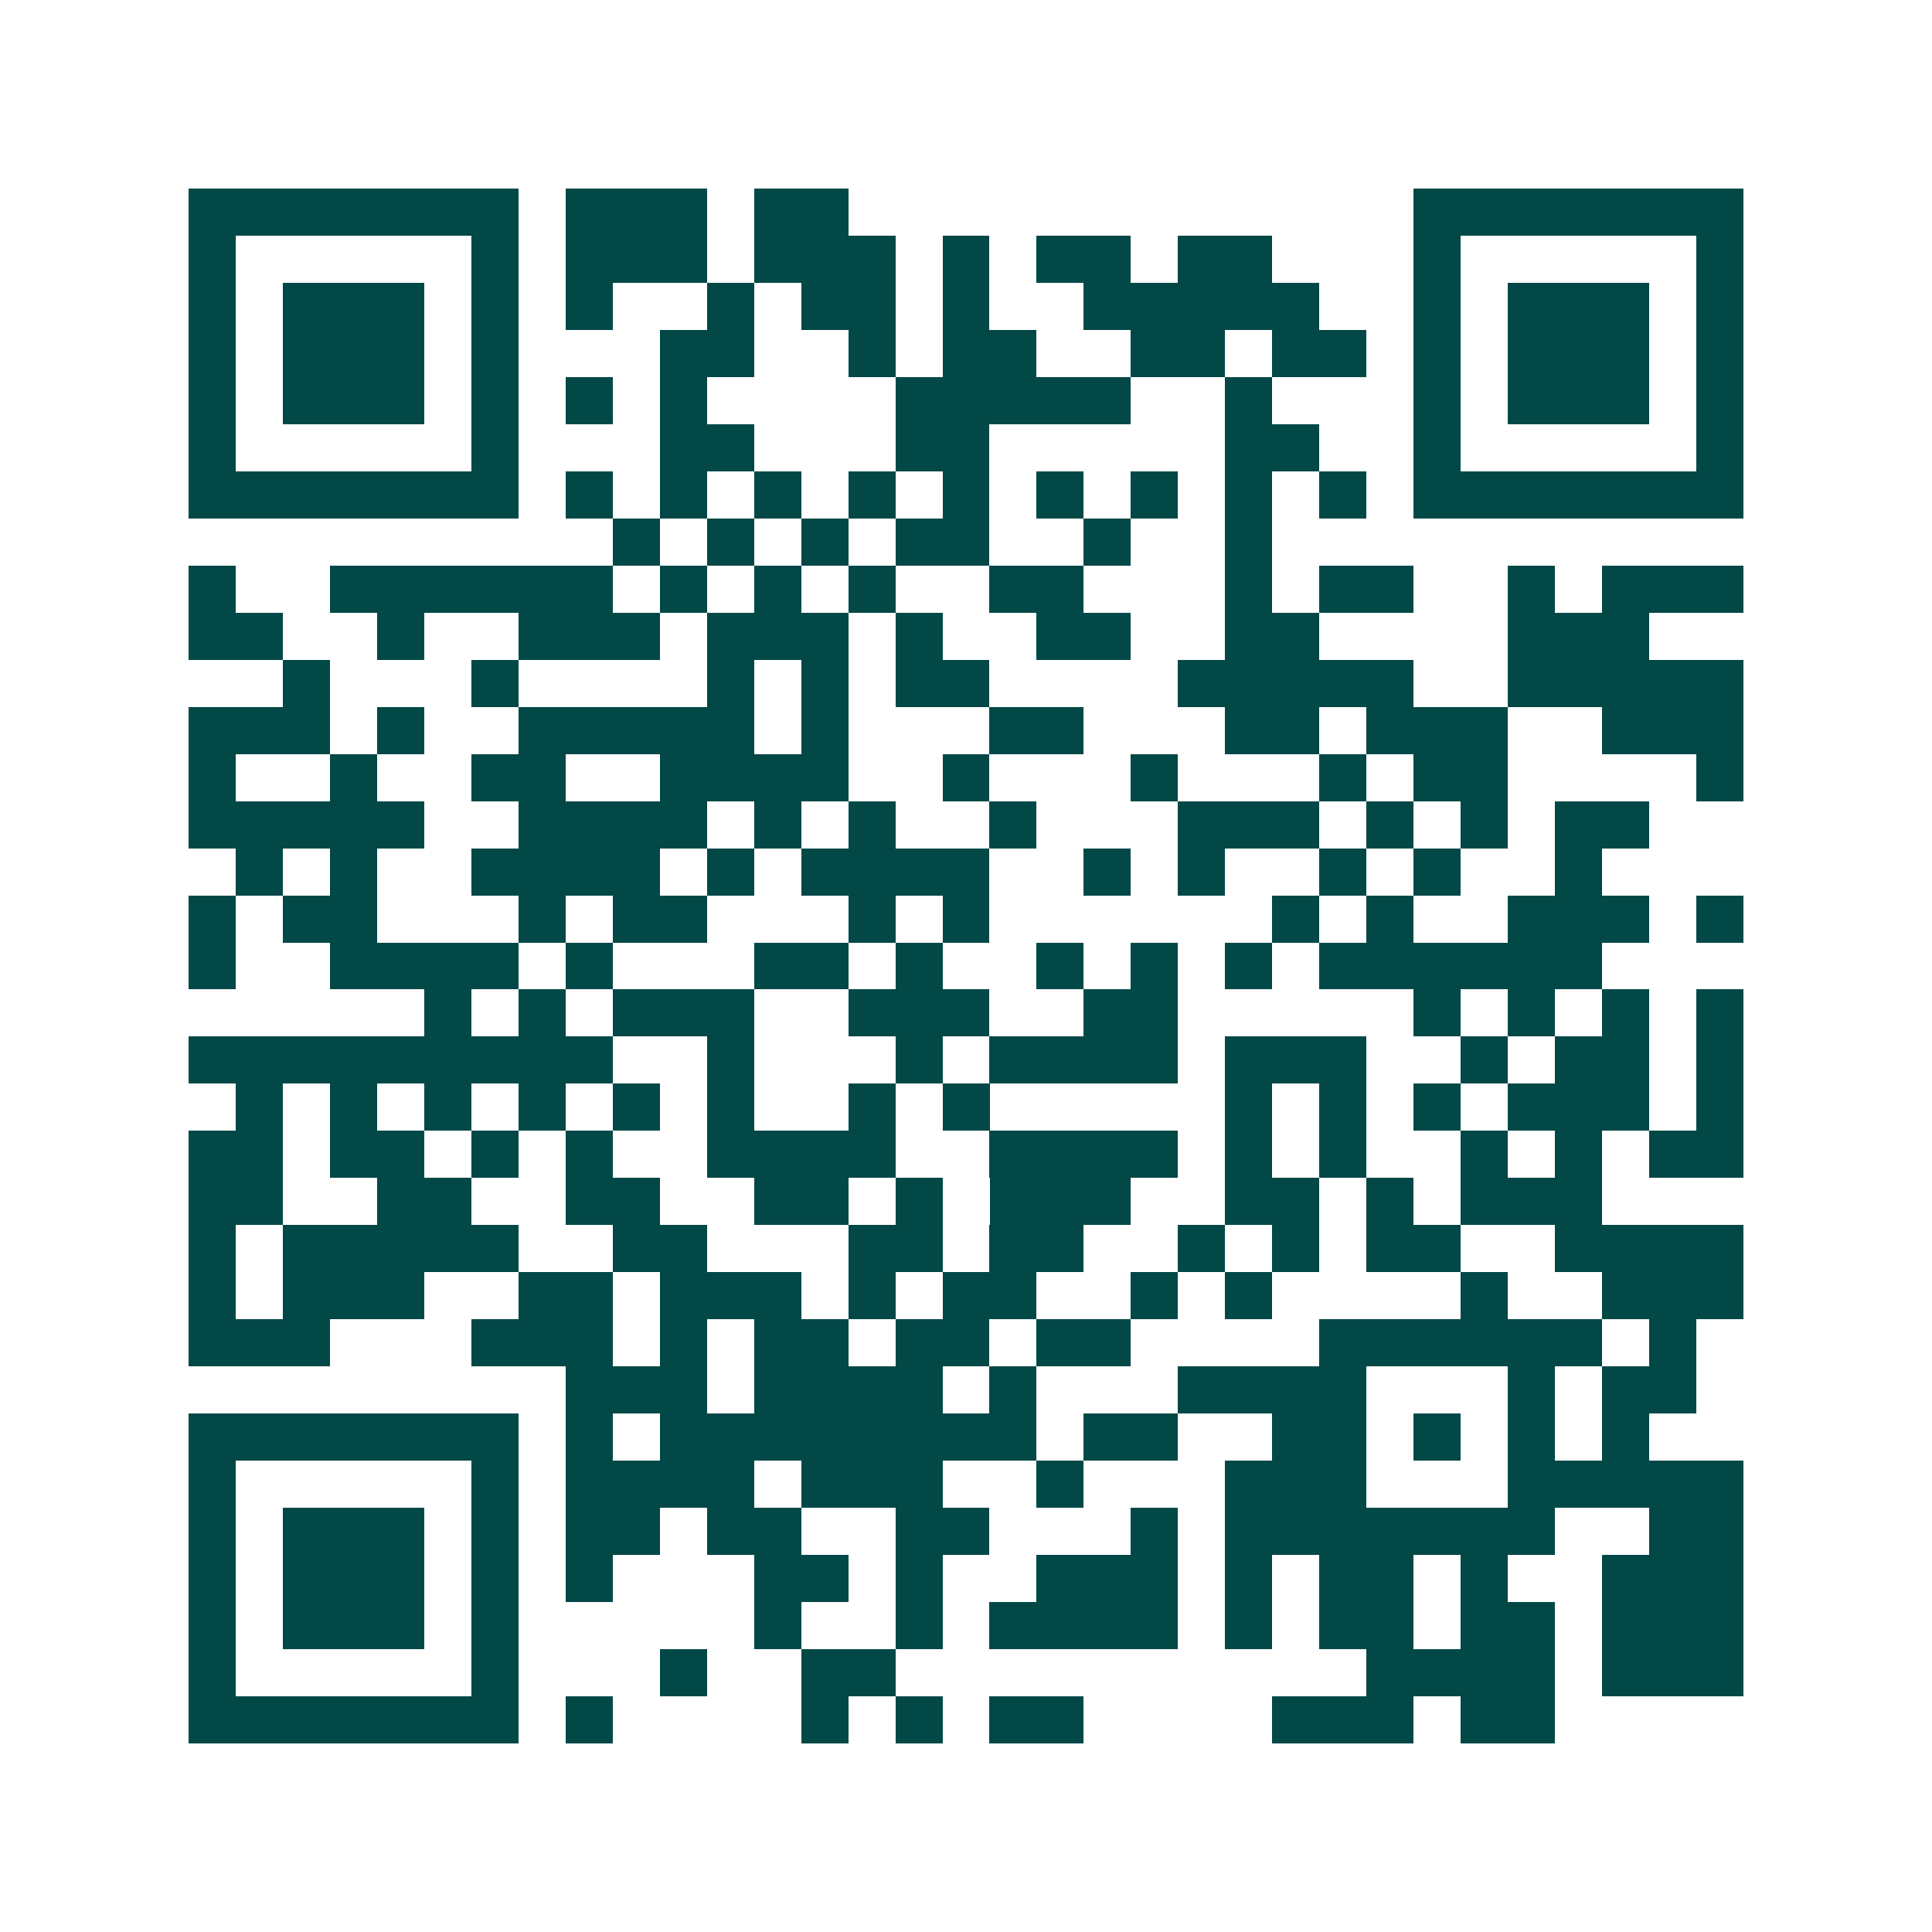<svg xmlns="http://www.w3.org/2000/svg" width="200" height="200" viewBox="0 0 41 41" shape-rendering="crispEdges"><path fill="#ffffff" d="M0 0h41v41H0z"/><path stroke="#014847" d="M4 4.5h7m1 0h3m1 0h2m12 0h7M4 5.5h1m5 0h1m1 0h3m1 0h3m1 0h1m1 0h2m1 0h2m3 0h1m5 0h1M4 6.5h1m1 0h3m1 0h1m1 0h1m2 0h1m1 0h2m1 0h1m2 0h5m2 0h1m1 0h3m1 0h1M4 7.5h1m1 0h3m1 0h1m3 0h2m2 0h1m1 0h2m2 0h2m1 0h2m1 0h1m1 0h3m1 0h1M4 8.5h1m1 0h3m1 0h1m1 0h1m1 0h1m4 0h5m2 0h1m3 0h1m1 0h3m1 0h1M4 9.5h1m5 0h1m3 0h2m3 0h2m5 0h2m2 0h1m5 0h1M4 10.5h7m1 0h1m1 0h1m1 0h1m1 0h1m1 0h1m1 0h1m1 0h1m1 0h1m1 0h1m1 0h7M13 11.5h1m1 0h1m1 0h1m1 0h2m2 0h1m2 0h1M4 12.5h1m2 0h6m1 0h1m1 0h1m1 0h1m2 0h2m3 0h1m1 0h2m2 0h1m1 0h3M4 13.5h2m2 0h1m2 0h3m1 0h3m1 0h1m2 0h2m2 0h2m4 0h3M6 14.5h1m3 0h1m4 0h1m1 0h1m1 0h2m4 0h5m2 0h5M4 15.5h3m1 0h1m2 0h5m1 0h1m3 0h2m3 0h2m1 0h3m2 0h3M4 16.5h1m2 0h1m2 0h2m2 0h4m2 0h1m3 0h1m3 0h1m1 0h2m4 0h1M4 17.5h5m2 0h4m1 0h1m1 0h1m2 0h1m3 0h3m1 0h1m1 0h1m1 0h2M5 18.5h1m1 0h1m2 0h4m1 0h1m1 0h4m2 0h1m1 0h1m2 0h1m1 0h1m2 0h1M4 19.5h1m1 0h2m3 0h1m1 0h2m3 0h1m1 0h1m6 0h1m1 0h1m2 0h3m1 0h1M4 20.5h1m2 0h4m1 0h1m3 0h2m1 0h1m2 0h1m1 0h1m1 0h1m1 0h6M9 21.5h1m1 0h1m1 0h3m2 0h3m2 0h2m5 0h1m1 0h1m1 0h1m1 0h1M4 22.5h9m2 0h1m3 0h1m1 0h4m1 0h3m2 0h1m1 0h2m1 0h1M5 23.5h1m1 0h1m1 0h1m1 0h1m1 0h1m1 0h1m2 0h1m1 0h1m5 0h1m1 0h1m1 0h1m1 0h3m1 0h1M4 24.5h2m1 0h2m1 0h1m1 0h1m2 0h4m2 0h4m1 0h1m1 0h1m2 0h1m1 0h1m1 0h2M4 25.5h2m2 0h2m2 0h2m2 0h2m1 0h1m1 0h3m2 0h2m1 0h1m1 0h3M4 26.5h1m1 0h5m2 0h2m3 0h2m1 0h2m2 0h1m1 0h1m1 0h2m2 0h4M4 27.5h1m1 0h3m2 0h2m1 0h3m1 0h1m1 0h2m2 0h1m1 0h1m4 0h1m2 0h3M4 28.5h3m3 0h3m1 0h1m1 0h2m1 0h2m1 0h2m4 0h6m1 0h1M12 29.5h3m1 0h4m1 0h1m3 0h4m3 0h1m1 0h2M4 30.5h7m1 0h1m1 0h8m1 0h2m2 0h2m1 0h1m1 0h1m1 0h1M4 31.5h1m5 0h1m1 0h4m1 0h3m2 0h1m3 0h3m3 0h5M4 32.5h1m1 0h3m1 0h1m1 0h2m1 0h2m2 0h2m3 0h1m1 0h7m2 0h2M4 33.5h1m1 0h3m1 0h1m1 0h1m3 0h2m1 0h1m2 0h3m1 0h1m1 0h2m1 0h1m2 0h3M4 34.5h1m1 0h3m1 0h1m5 0h1m2 0h1m1 0h4m1 0h1m1 0h2m1 0h2m1 0h3M4 35.5h1m5 0h1m3 0h1m2 0h2m10 0h4m1 0h3M4 36.5h7m1 0h1m4 0h1m1 0h1m1 0h2m4 0h3m1 0h2"/></svg>
